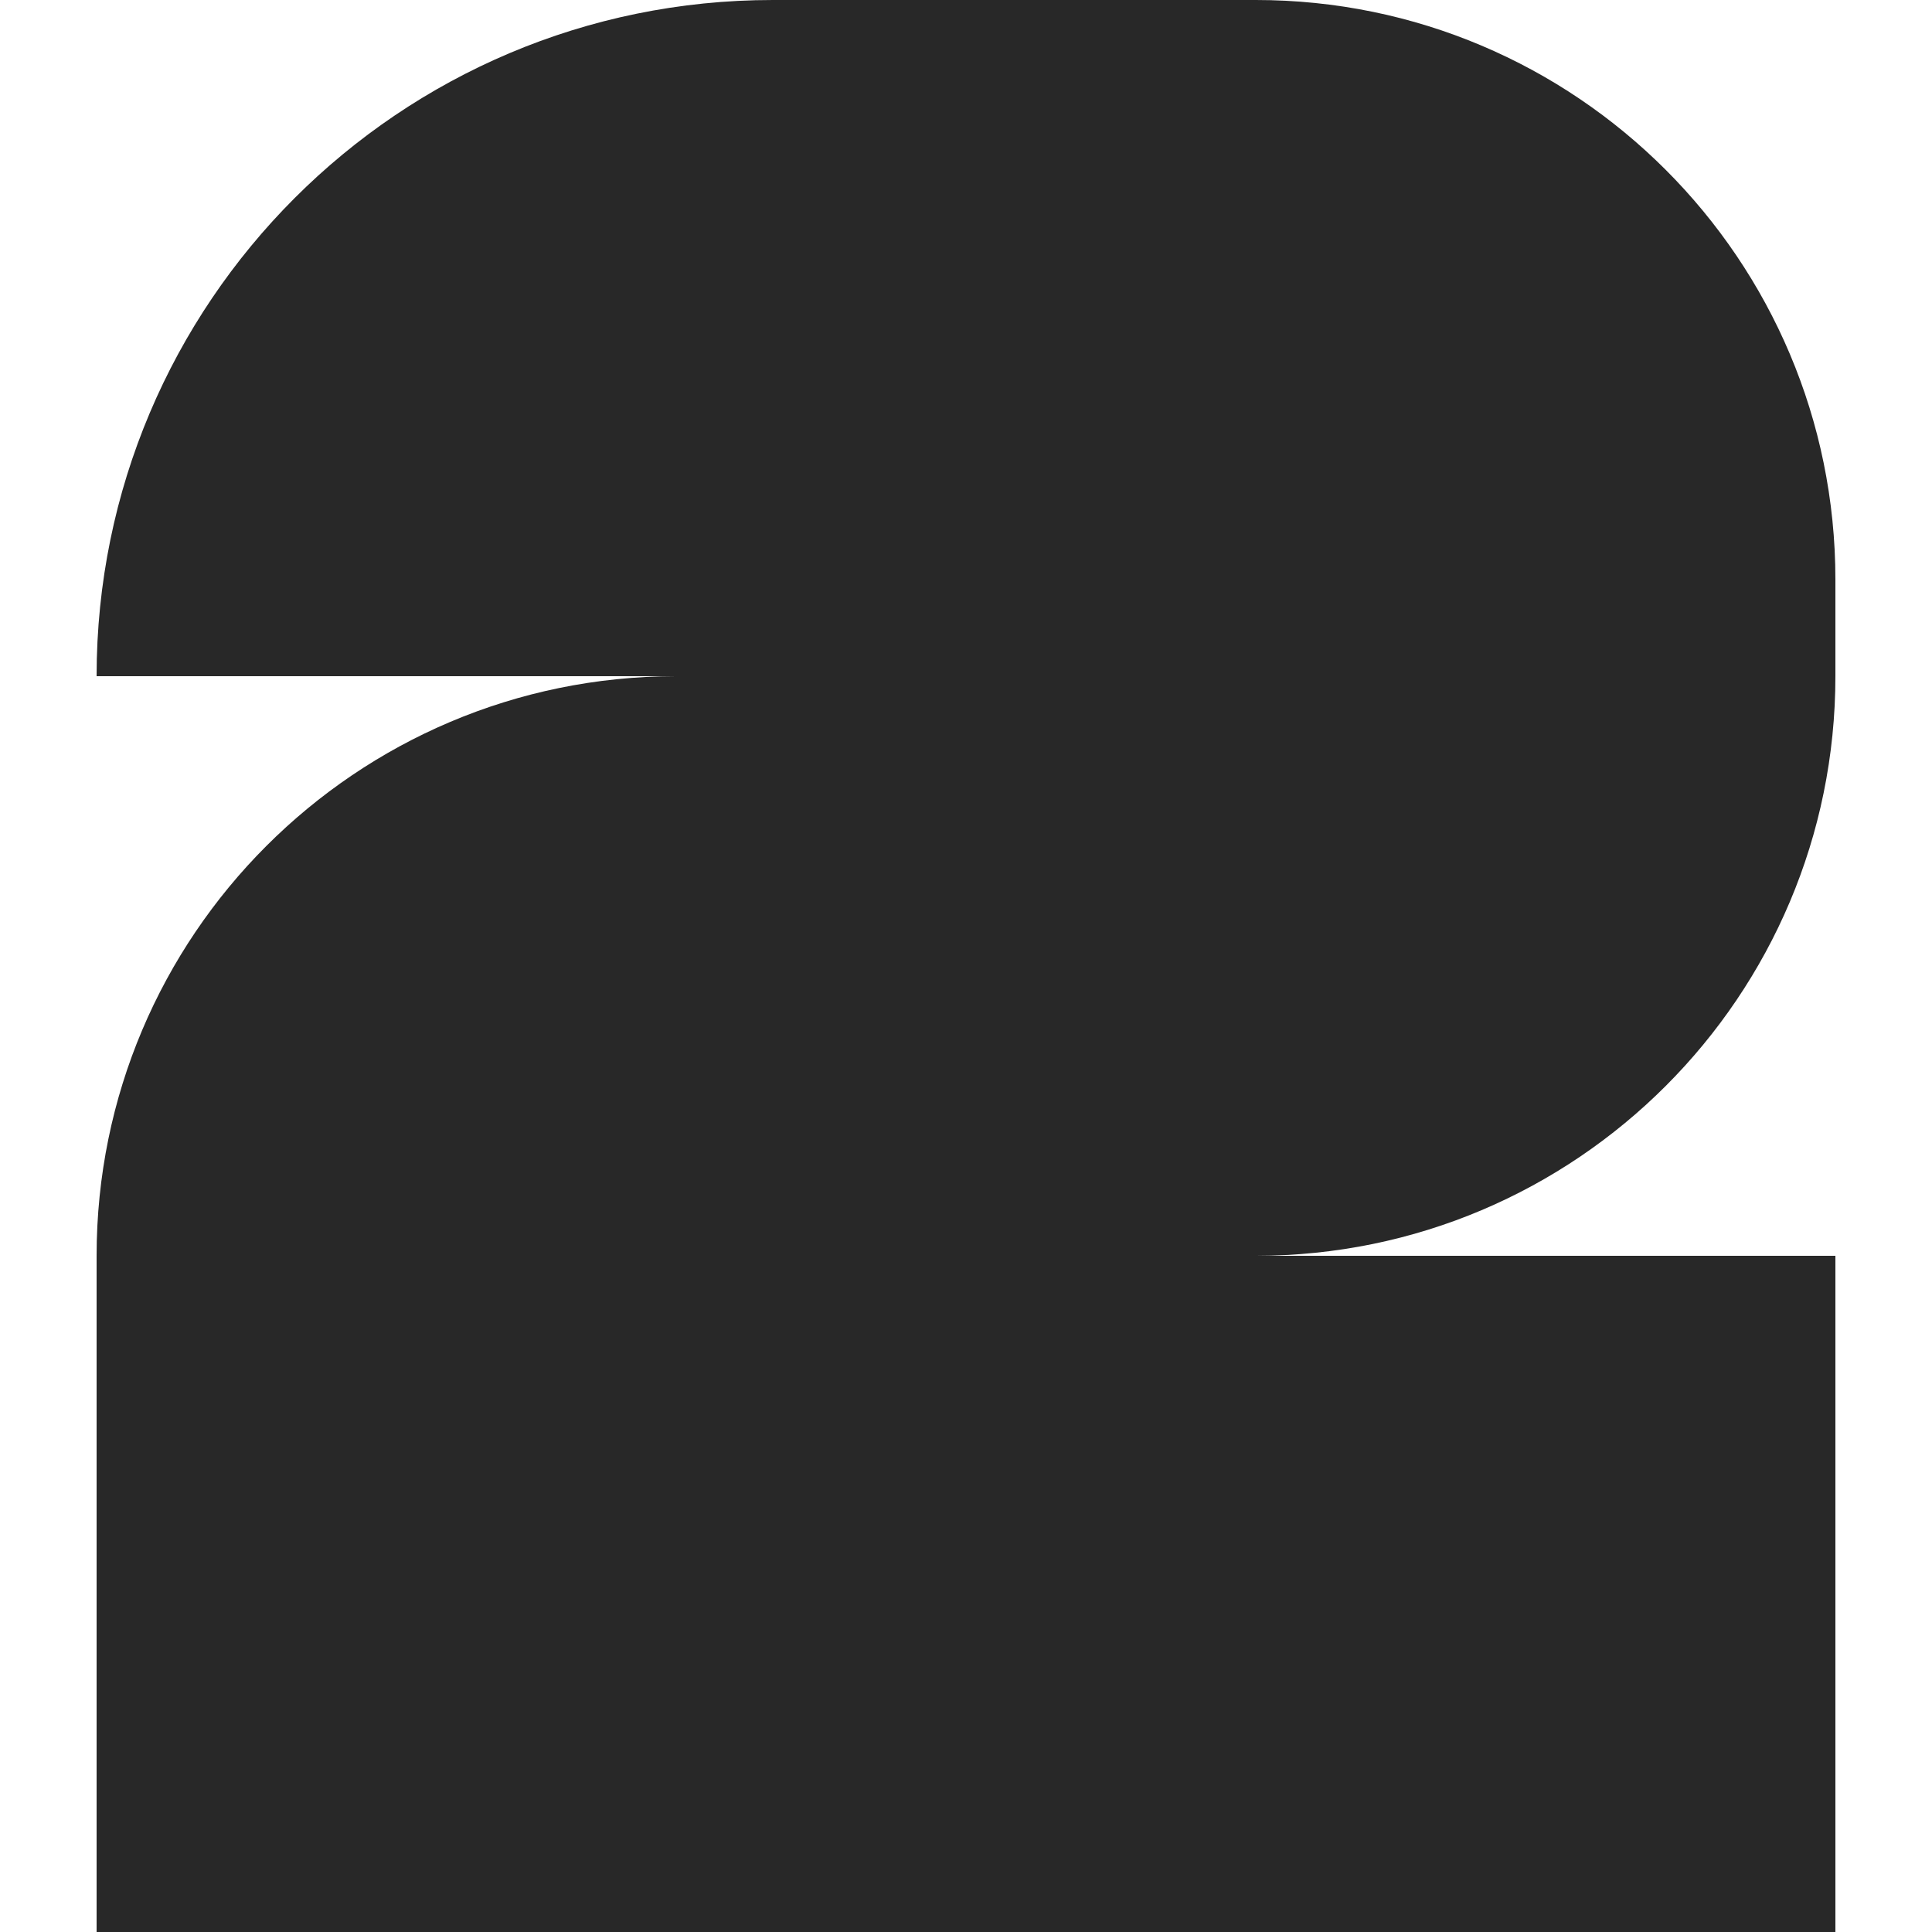 <svg width="200" height="200" viewBox="0 0 200 200" fill="none" xmlns="http://www.w3.org/2000/svg">
<path d="M130 2.42841e-06C163.137 5.3425e-06 190 26.863 190 60V70C190 103.129 163.151 129.987 130.025 130H190V200H10L10 130C10 96.875 36.844 70.019 69.965 70H10C10 31.34 41.34 -1.87764e-06 80 0L130 2.42841e-06Z" fill="#282828"/>
</svg>
